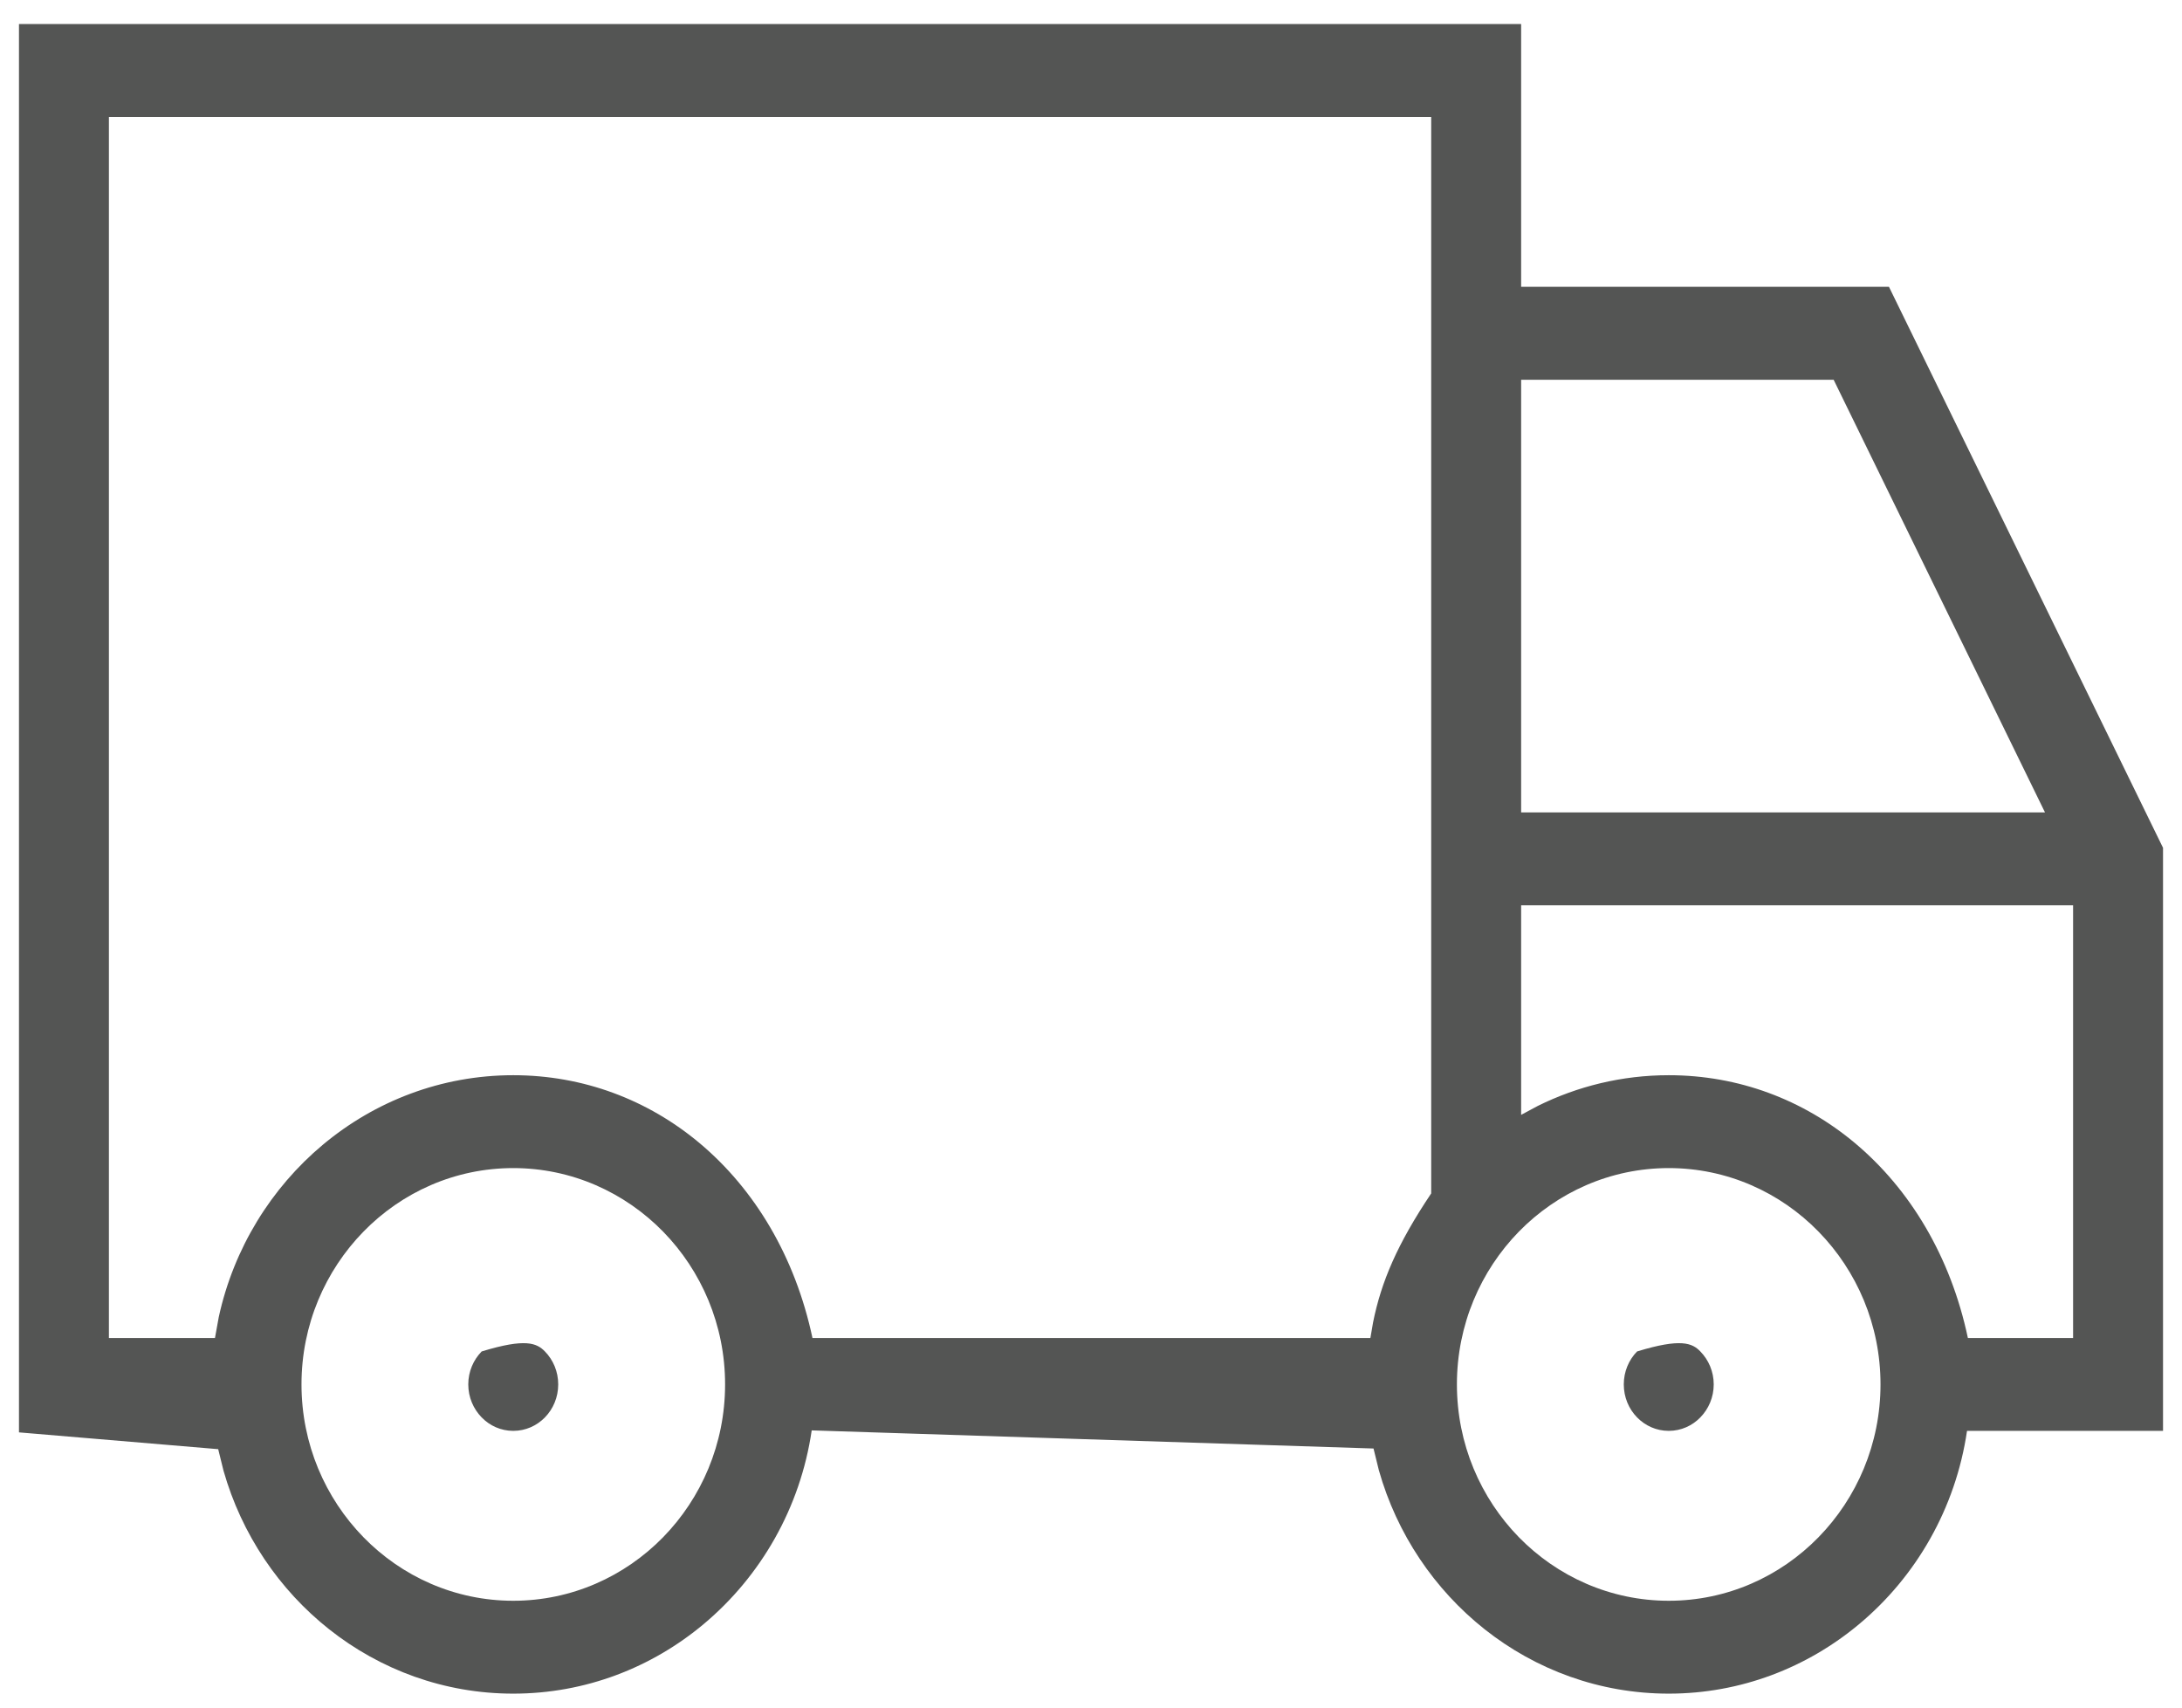 <?xml version="1.0" encoding="UTF-8"?>
<svg width="23px" height="18px" viewBox="0 0 23 18" version="1.1" xmlns="http://www.w3.org/2000/svg" xmlns:xlink="http://www.w3.org/1999/xlink">
    <title>57DD7030-1652-4B3A-A257-8F872BEFD046</title>
    <g id="Ana-Sayfa" stroke="none" stroke-width="1" fill="none" fill-rule="evenodd">
        <g id="Ana-sayfa-1758px-net-kalmalı-kenarlardan-her-boyutta-81px-margin-olacak-kütahyaporselen" transform="translate(-120, -68)" fill="#545554" fill-rule="nonzero">
            <g id="header">
                <path d="M136.034,68.253 L136.034,71.023 L139.911,71.023 L142.8,76.937 L142.8,83.083 L140.734,83.083 C140.614,83.901 140.196,84.62 139.597,85.12 C139.049,85.578 138.35,85.853 137.59,85.853 C136.86,85.853 136.187,85.6 135.65,85.175 C135.121,84.756 134.724,84.171 134.534,83.497 L134.478,83.269 L128.556,83.078 C128.436,83.897 128.017,84.618 127.417,85.12 C126.87,85.578 126.171,85.853 125.41,85.853 C124.68,85.853 124.007,85.6 123.47,85.175 C122.943,84.758 122.547,84.175 122.356,83.503 L122.3,83.276 L120.2,83.099 L120.2,68.253 L136.034,68.253 Z M125.41,80.313 C124.794,80.313 124.235,80.569 123.831,80.983 C123.428,81.396 123.178,81.965 123.178,82.593 C123.178,83.222 123.428,83.791 123.831,84.204 C124.235,84.618 124.794,84.874 125.41,84.874 C126.026,84.874 126.585,84.618 126.99,84.204 C127.393,83.791 127.643,83.222 127.643,82.593 C127.643,81.965 127.393,81.396 126.99,80.983 C126.585,80.569 126.026,80.313 125.41,80.313 L125.41,80.313 Z M137.59,80.313 C136.974,80.313 136.415,80.569 136.01,80.983 C135.607,81.396 135.357,81.965 135.357,82.593 C135.357,83.222 135.607,83.791 136.01,84.204 C136.415,84.618 136.974,84.874 137.59,84.874 C138.206,84.874 138.765,84.618 139.169,84.204 C139.572,83.791 139.822,83.222 139.822,82.593 C139.822,81.965 139.572,81.396 139.169,80.983 C138.765,80.569 138.206,80.313 137.59,80.313 L137.59,80.313 Z M125.744,82.246 C125.831,82.335 125.884,82.458 125.884,82.593 C125.884,82.729 125.831,82.852 125.744,82.941 C125.658,83.029 125.541,83.083 125.41,83.083 C125.28,83.083 125.162,83.029 125.077,82.941 C124.99,82.852 124.936,82.729 124.936,82.593 C124.936,82.458 124.99,82.335 125.077,82.246 C125.541,82.104 125.658,82.158 125.744,82.246 Z M137.923,82.246 C138.01,82.335 138.064,82.458 138.064,82.593 C138.064,82.729 138.01,82.852 137.923,82.941 C137.838,83.029 137.72,83.083 137.59,83.083 C137.459,83.083 137.342,83.029 137.256,82.941 C137.169,82.852 137.116,82.729 137.116,82.593 C137.116,82.458 137.169,82.335 137.256,82.246 C137.72,82.104 137.838,82.158 137.923,82.246 Z M135.086,69.233 L121.148,69.233 L121.148,82.104 L122.266,82.104 L122.306,81.883 C122.464,81.158 122.859,80.522 123.403,80.067 C123.951,79.609 124.65,79.334 125.41,79.334 C126.148,79.334 126.828,79.593 127.372,80.048 C127.955,80.536 128.382,81.247 128.564,82.104 L128.564,82.104 L134.445,82.104 L134.473,81.941 C134.559,81.512 134.728,81.114 135.086,80.58 L135.086,80.58 L135.086,69.233 Z M141.852,77.543 L136.034,77.543 L136.034,79.752 L136.209,79.658 C136.627,79.451 137.095,79.334 137.59,79.334 C138.327,79.334 139.007,79.593 139.551,80.048 C140.134,80.536 140.562,81.247 140.743,82.104 L140.743,82.104 L141.852,82.104 L141.852,77.543 Z M139.328,72.003 L136.034,72.003 L136.034,76.564 L141.556,76.564 L139.328,72.003 Z" id="Shape"></path>
            </g>
        </g>
    </g>
</svg>